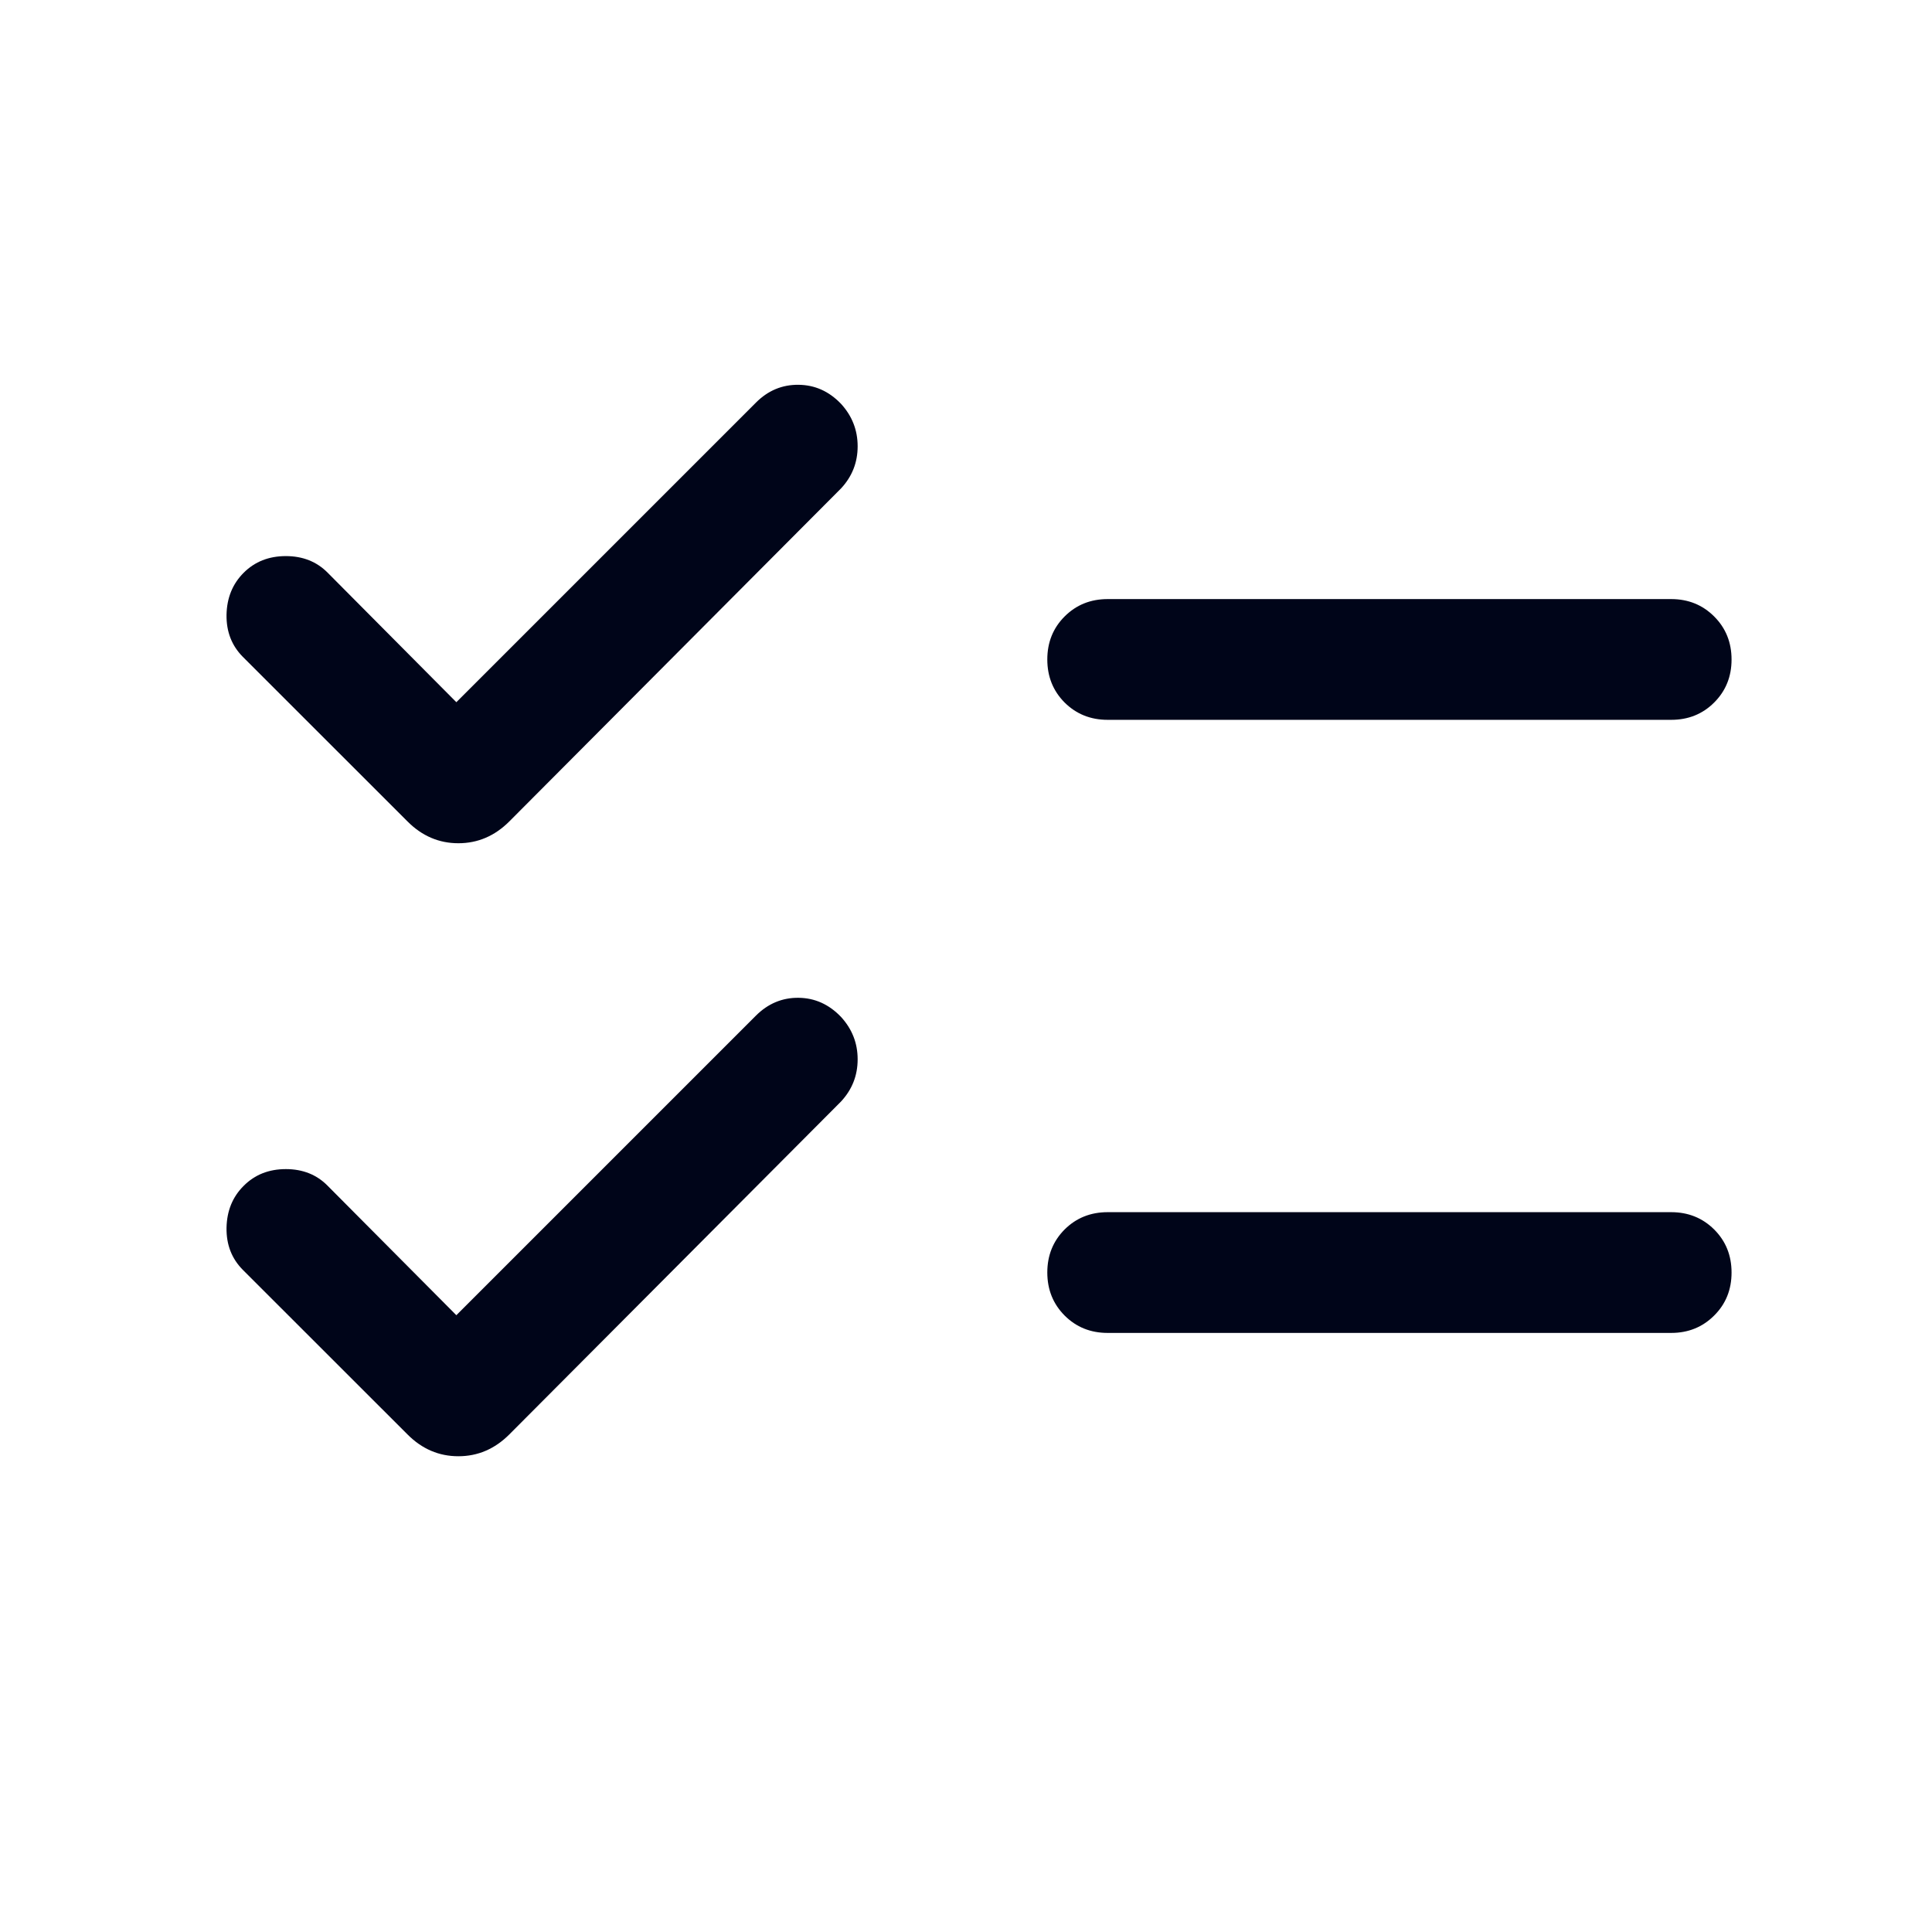 <svg width="24" height="24" viewBox="0 0 24 24" fill="none" xmlns="http://www.w3.org/2000/svg">
<mask id="mask0_3758_162689" style="mask-type:alpha" maskUnits="userSpaceOnUse" x="0" y="0" width="24" height="24">
<rect width="24" height="24" fill="#D9D9D9"/>
</mask>
<g mask="url(#mask0_3758_162689)">
<path d="M13.76 8.942C13.547 8.942 13.369 8.87 13.225 8.727C13.082 8.583 13.01 8.405 13.01 8.192C13.01 7.979 13.082 7.801 13.225 7.658C13.369 7.514 13.547 7.442 13.76 7.442H20.76C20.972 7.442 21.15 7.514 21.294 7.658C21.438 7.802 21.51 7.98 21.51 8.193C21.51 8.405 21.438 8.583 21.294 8.727C21.15 8.871 20.972 8.942 20.76 8.942H13.76ZM13.76 16.558C13.547 16.558 13.369 16.486 13.225 16.342C13.082 16.198 13.01 16.02 13.01 15.807C13.01 15.595 13.082 15.417 13.225 15.273C13.369 15.13 13.547 15.058 13.76 15.058H20.76C20.972 15.058 21.15 15.13 21.294 15.273C21.438 15.417 21.51 15.595 21.51 15.808C21.51 16.021 21.438 16.199 21.294 16.342C21.15 16.486 20.972 16.558 20.76 16.558H13.76ZM5.062 10.204L3.017 8.16C2.879 8.021 2.811 7.847 2.814 7.638C2.818 7.428 2.888 7.254 3.027 7.115C3.165 6.977 3.34 6.908 3.551 6.908C3.761 6.908 3.935 6.977 4.071 7.115L5.669 8.723L9.392 5C9.541 4.851 9.717 4.778 9.919 4.78C10.122 4.782 10.297 4.86 10.446 5.015C10.585 5.166 10.654 5.343 10.654 5.544C10.654 5.745 10.585 5.921 10.446 6.069L6.327 10.204C6.146 10.385 5.935 10.475 5.694 10.475C5.453 10.475 5.242 10.385 5.062 10.204ZM5.062 17.819L3.017 15.775C2.879 15.636 2.811 15.463 2.814 15.253C2.818 15.043 2.888 14.869 3.027 14.731C3.165 14.592 3.34 14.523 3.551 14.523C3.761 14.523 3.935 14.592 4.071 14.731L5.669 16.338L9.392 12.615C9.541 12.467 9.717 12.393 9.919 12.395C10.122 12.397 10.297 12.476 10.446 12.631C10.585 12.782 10.654 12.958 10.654 13.159C10.654 13.361 10.585 13.536 10.446 13.685L6.327 17.819C6.146 18 5.935 18.09 5.694 18.09C5.453 18.09 5.242 18 5.062 17.819Z" fill="#000519"/>
</g>
</svg>
